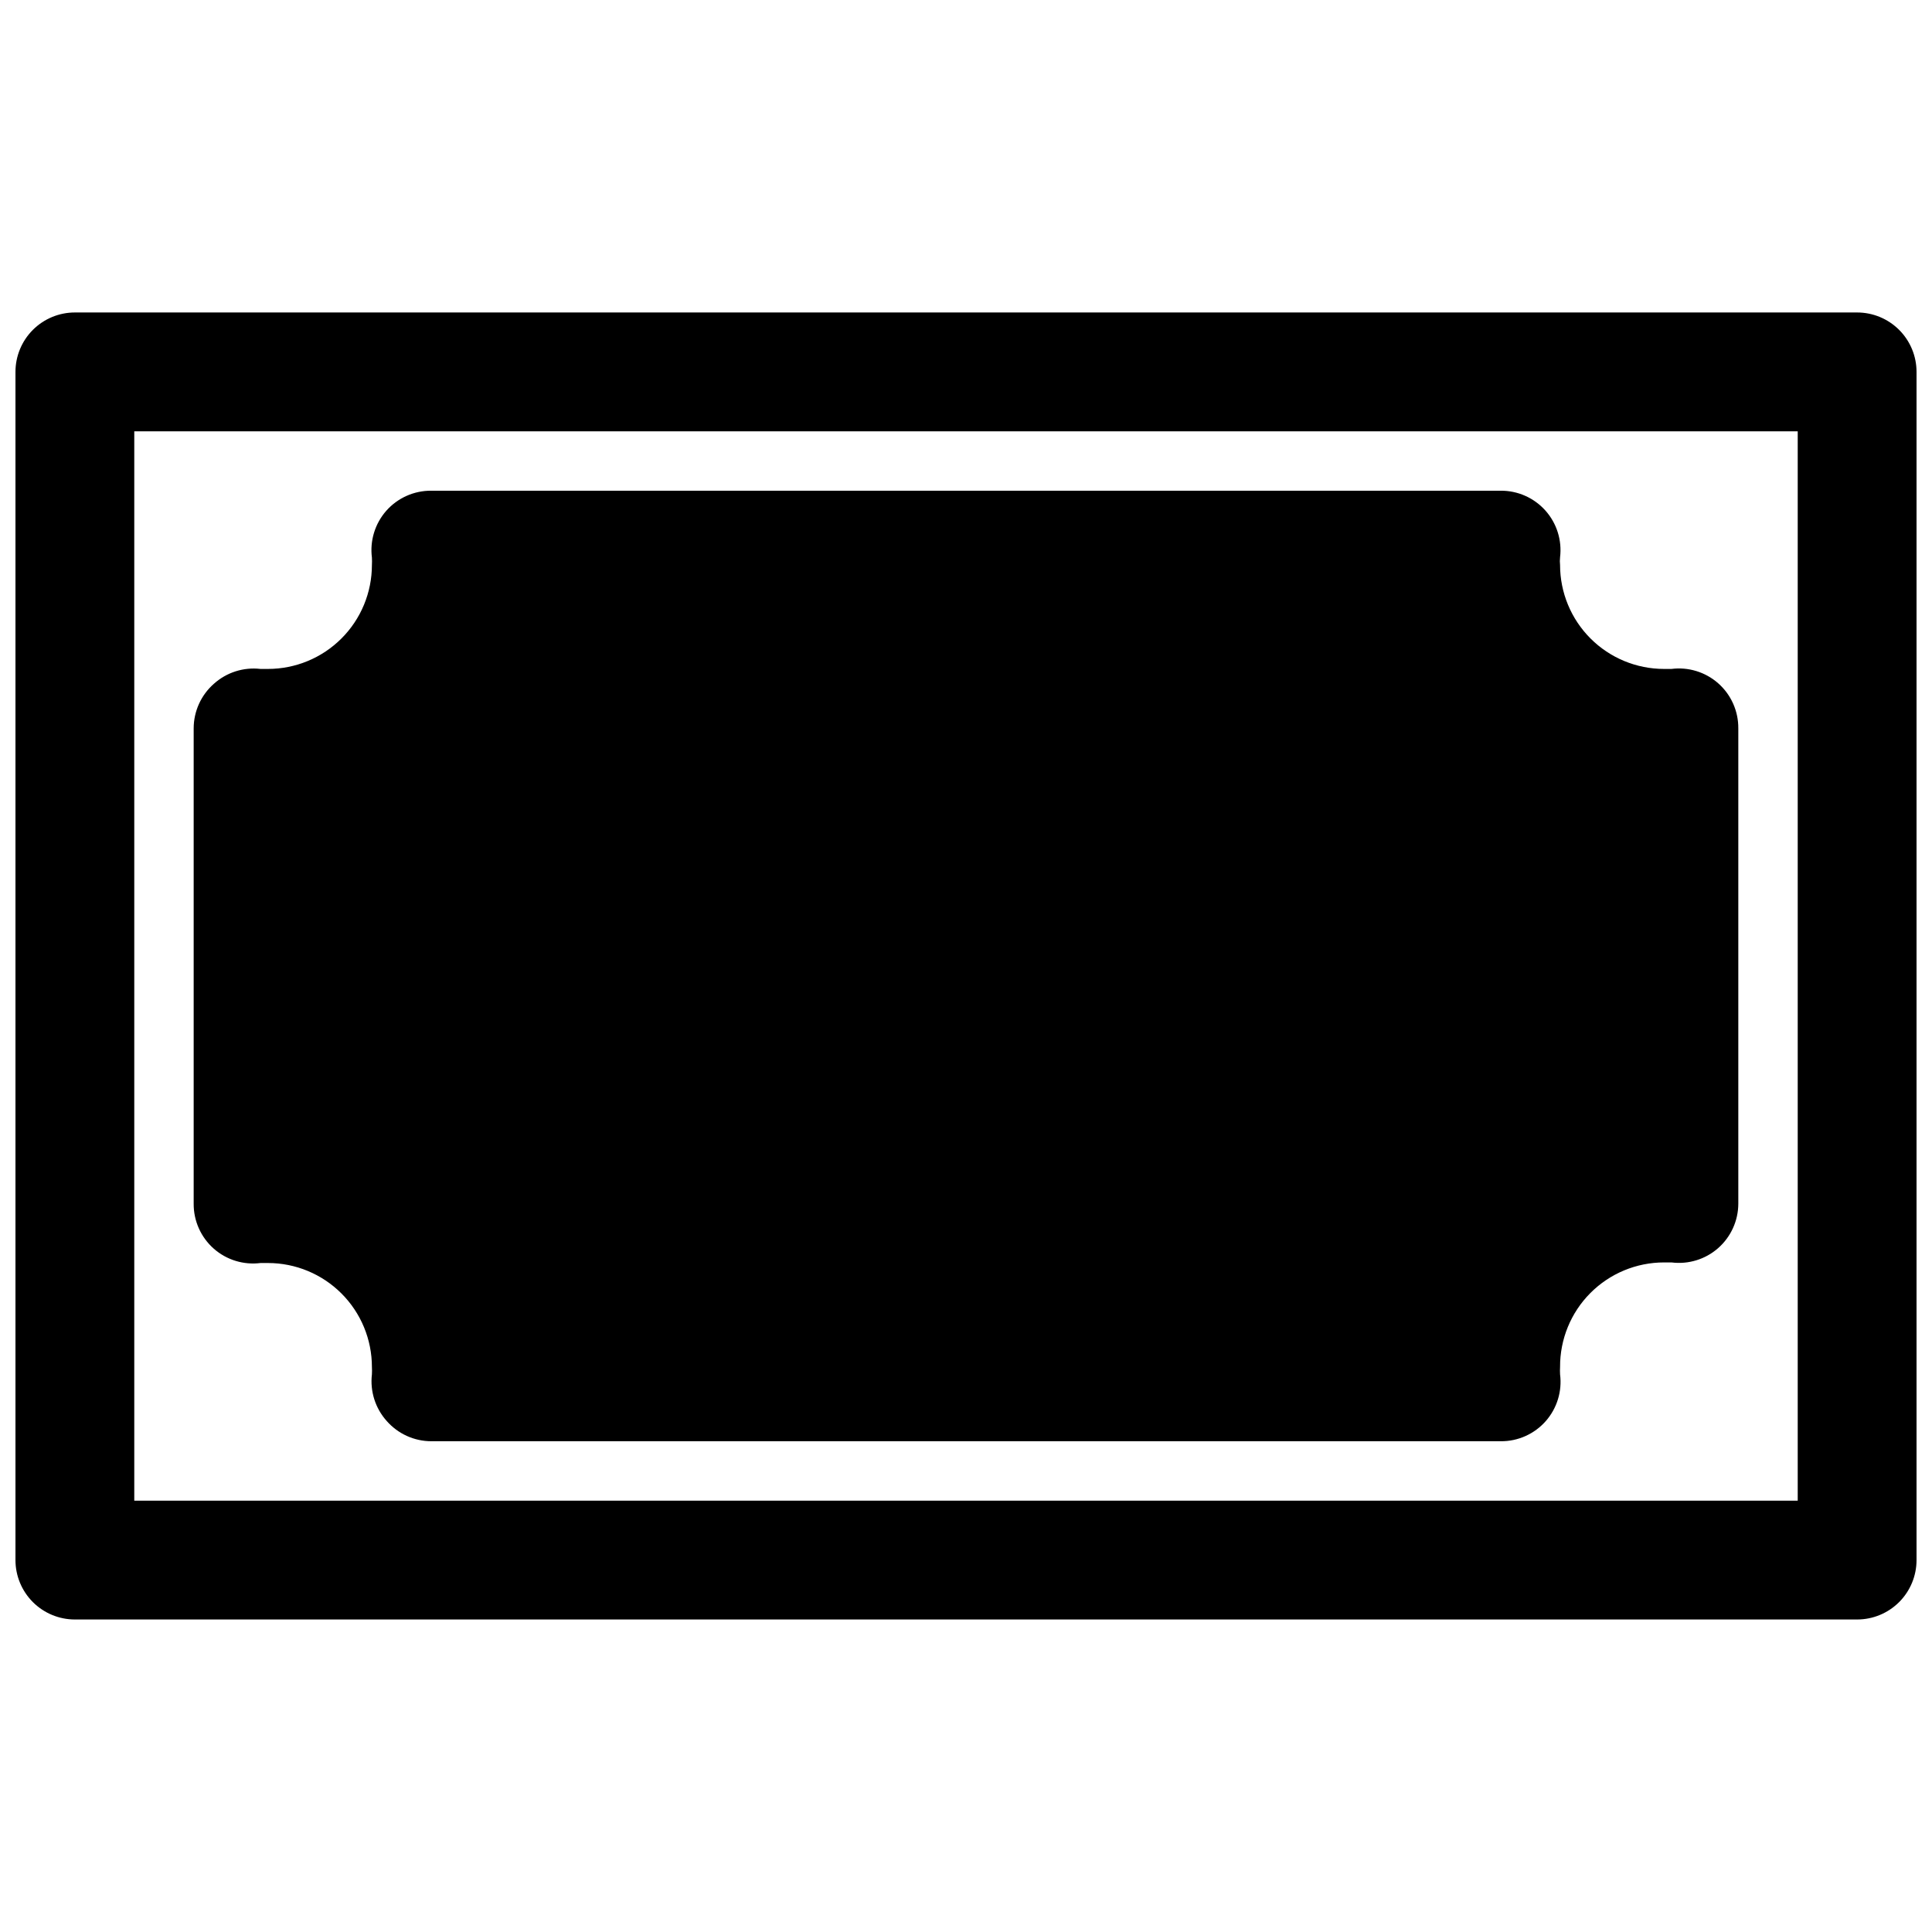 <?xml version="1.0" encoding="UTF-8"?>
<!-- Uploaded to: ICON Repo, www.svgrepo.com, Generator: ICON Repo Mixer Tools -->
<svg width="800px" height="800px" version="1.1" viewBox="144 144 512 512" xmlns="http://www.w3.org/2000/svg">
 <defs>
  <clipPath id="a">
   <path d="m148.09 226h503.81v348h-503.81z"/>
  </clipPath>
 </defs>
 <g clip-path="url(#a)">
  <path d="m636.16 226.81h-472.32c-4.172 0-8.18 1.66-11.133 4.613-2.949 2.953-4.609 6.957-4.609 11.133v314.88c0 4.176 1.66 8.18 4.609 11.133 2.953 2.953 6.961 4.613 11.133 4.613h472.32c4.176 0 8.18-1.66 11.133-4.613 2.953-2.953 4.609-6.957 4.609-11.133v-314.88c0-4.176-1.656-8.18-4.609-11.133s-6.957-4.613-11.133-4.613zm-15.746 314.88h-440.83v-283.39h440.83z"/>
 </g>
 <path d="m604.67 337.02v125.95c-0.008 4.519-1.957 8.82-5.356 11.805-3.387 2.973-7.887 4.348-12.355 3.781h-1.969c-7.336 0-14.367 2.922-19.539 8.125-5.172 5.199-8.055 12.25-8.016 19.582-0.039 0.656-0.039 1.312 0 1.969 0.57 4.473-0.809 8.969-3.777 12.359-3.019 3.438-7.387 5.394-11.965 5.352h-283.39c-4.519-0.004-8.82-1.953-11.809-5.352-3.023-3.363-4.457-7.863-3.934-12.359 0.039-0.656 0.039-1.312 0-1.969 0-7.305-2.902-14.312-8.07-19.48-5.168-5.168-12.176-8.07-19.48-8.07h-1.969c-4.473 0.566-8.973-0.809-12.359-3.777-3.441-3.023-5.394-7.391-5.356-11.965v-125.95c0.008-4.523 1.957-8.824 5.356-11.809 3.363-3.027 7.863-4.461 12.359-3.938h1.969c7.305 0 14.312-2.902 19.48-8.07 5.168-5.164 8.07-12.172 8.07-19.48 0.039-0.656 0.039-1.312 0-1.969-0.566-4.469 0.809-8.969 3.777-12.359 3.019-3.438 7.391-5.391 11.965-5.352h283.39c4.523-0.035 8.844 1.883 11.859 5.258 3.012 3.375 4.426 7.883 3.883 12.375-0.078 0.68-0.078 1.367 0 2.047 0 7.309 2.902 14.316 8.07 19.48 5.168 5.168 12.176 8.07 19.484 8.07h1.969c4.469-0.566 8.969 0.809 12.355 3.781 3.441 3.019 5.394 7.387 5.356 11.965z"/>
</svg>